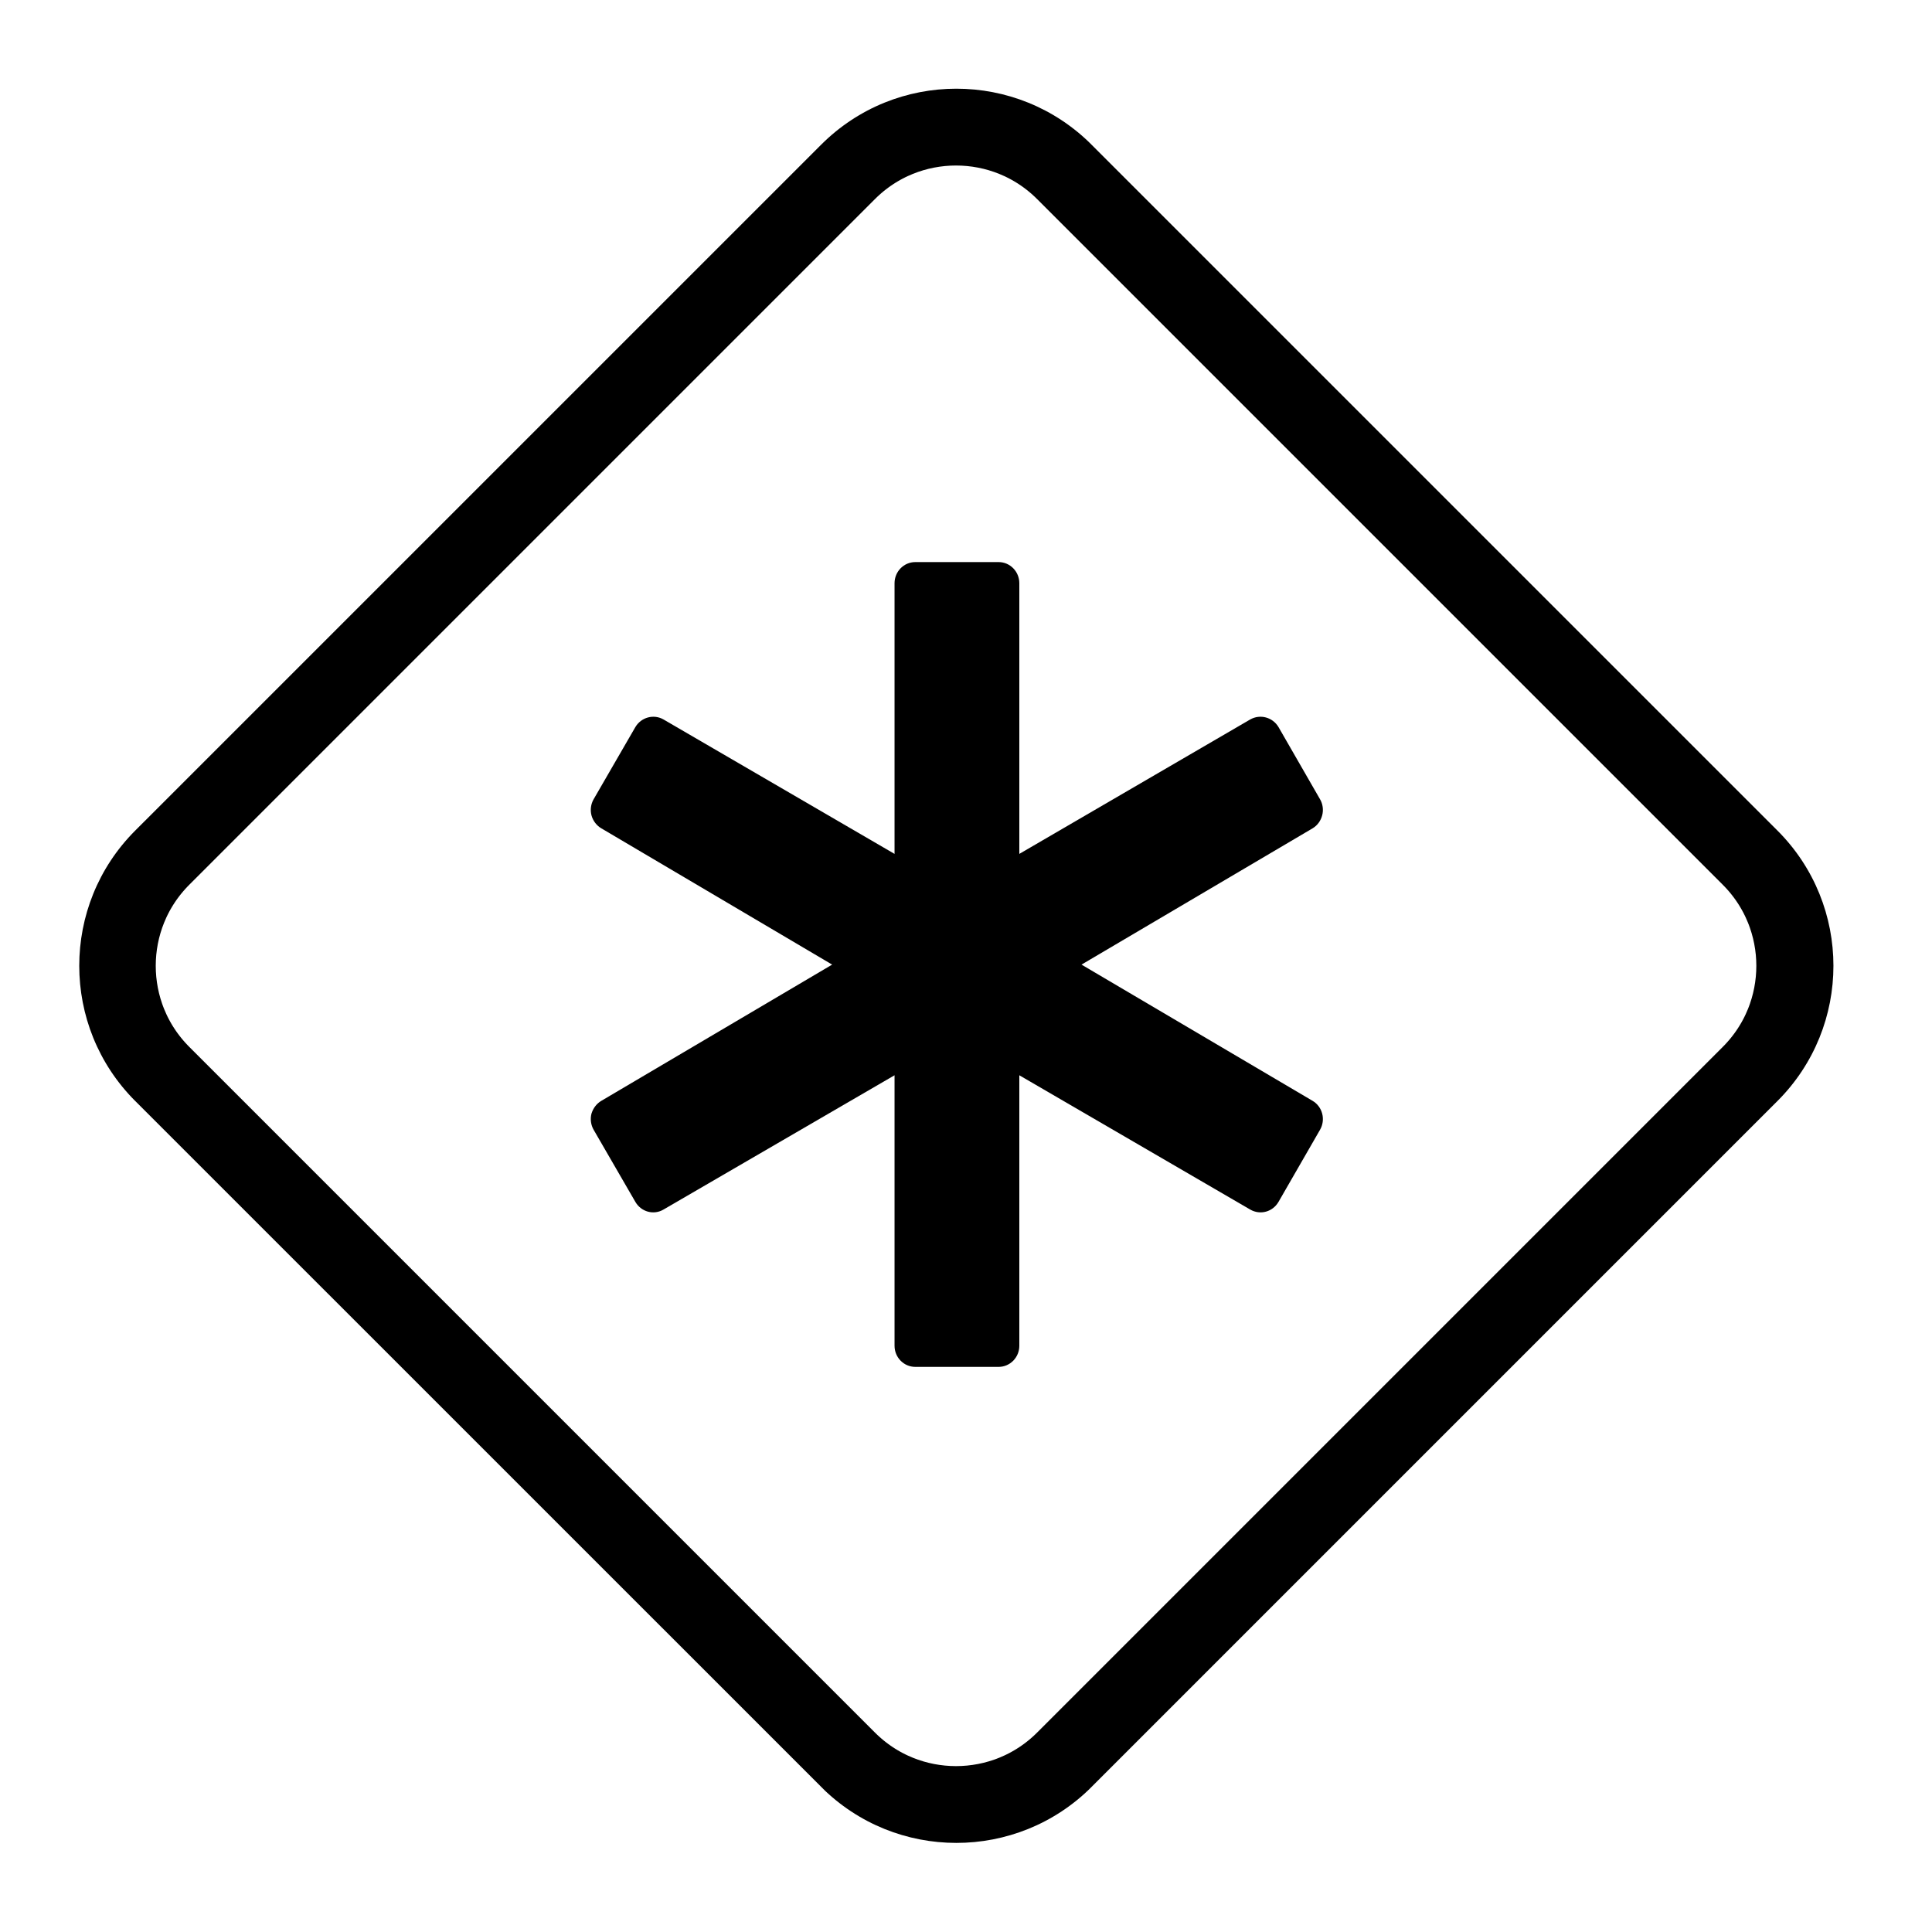 <svg xmlns="http://www.w3.org/2000/svg" xmlns:xlink="http://www.w3.org/1999/xlink" width="50" zoomAndPan="magnify" viewBox="0 0 37.5 37.5" height="50" preserveAspectRatio="xMidYMid meet" version="1.0"><defs><clipPath id="fd4b593d51"><path d="M 1 1 L 36 1 L 36 36 L 1 36 Z M 1 1 " clip-rule="nonzero"/></clipPath><clipPath id="c4bcf29876"><path d="M 0 18.746 L 18.562 0.184 L 37.125 18.746 L 18.562 37.309 Z M 0 18.746 " clip-rule="nonzero"/></clipPath><clipPath id="f9c0795594"><path d="M 0 18.746 L 19.355 -0.609 L 38.707 18.746 L 19.355 38.098 Z M 0 18.746 " clip-rule="nonzero"/></clipPath><clipPath id="9fd3c4ce3f"><path d="M 2.625 16.121 L 15.938 2.809 C 17.387 1.359 19.738 1.359 21.188 2.809 L 34.5 16.121 C 35.949 17.57 35.949 19.922 34.5 21.371 L 21.188 34.684 C 19.738 36.133 17.387 36.133 15.938 34.684 L 2.625 21.371 C 1.176 19.922 1.176 17.57 2.625 16.121 " clip-rule="nonzero"/></clipPath><clipPath id="bcb0528629"><path d="M 11.469 10.848 L 25.719 10.848 L 25.719 26.598 L 11.469 26.598 Z M 11.469 10.848 " clip-rule="nonzero"/></clipPath></defs><g clip-path="url(#fd4b593d51)"><g clip-path="url(#c4bcf29876)"><g clip-path="url(#f9c0795594)"><g clip-path="url(#9fd3c4ce3f)"><path stroke-linecap="butt" transform="matrix(0.525, -0.525, 0.525, 0.525, 0.002, 18.746)" fill="none" stroke-linejoin="miter" d="M 4.996 -0.001 L 30.345 -0.001 C 33.105 -0.001 35.343 2.238 35.343 4.997 L 35.343 30.346 C 35.343 33.105 33.105 35.344 30.345 35.344 L 4.996 35.344 C 2.237 35.344 -0.002 33.105 -0.002 30.346 L -0.002 4.997 C -0.002 2.238 2.237 -0.001 4.996 -0.001 " stroke="#000000" stroke-width="4" stroke-opacity="1" stroke-miterlimit="4"/></g></g></g></g><g clip-path="url(#bcb0528629)"><path fill="#000000" d="M 19.383 26.531 L 17.766 26.531 C 17.543 26.531 17.363 26.348 17.363 26.121 L 17.363 20.871 L 12.879 23.477 C 12.688 23.59 12.445 23.523 12.332 23.328 L 11.523 21.93 C 11.469 21.836 11.453 21.723 11.48 21.617 C 11.512 21.512 11.578 21.422 11.672 21.367 L 16.152 18.723 L 11.672 16.078 C 11.578 16.023 11.508 15.93 11.48 15.824 C 11.453 15.719 11.469 15.605 11.523 15.512 L 12.332 14.113 C 12.445 13.922 12.688 13.855 12.879 13.965 L 17.363 16.574 L 17.363 11.32 C 17.363 11.094 17.543 10.91 17.766 10.91 L 19.383 10.91 C 19.605 10.91 19.785 11.094 19.785 11.32 L 19.785 16.574 L 24.266 13.965 C 24.461 13.855 24.703 13.922 24.816 14.113 L 25.621 15.512 C 25.676 15.605 25.691 15.719 25.664 15.824 C 25.637 15.93 25.57 16.023 25.477 16.078 L 20.992 18.723 L 25.477 21.367 C 25.57 21.422 25.637 21.512 25.664 21.617 C 25.691 21.723 25.676 21.836 25.621 21.93 L 24.816 23.328 C 24.703 23.523 24.461 23.59 24.266 23.477 L 19.785 20.871 L 19.785 26.121 C 19.785 26.348 19.605 26.531 19.383 26.531 Z M 19.383 26.531 " fill-opacity="1" fill-rule="nonzero"/></g></svg>